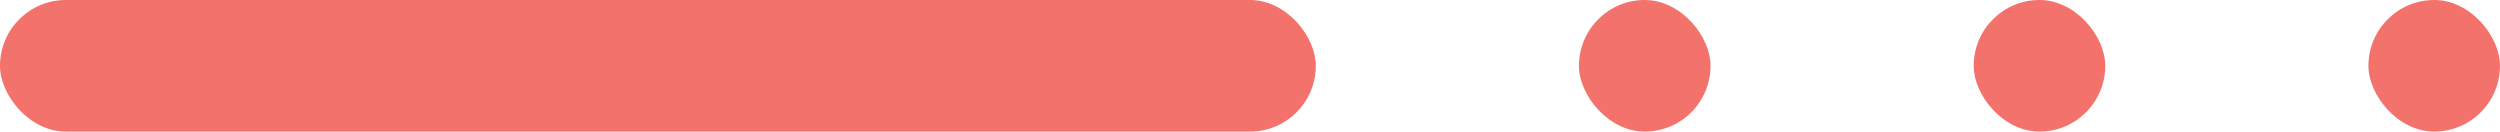 <svg width="57" height="3" xmlns="http://www.w3.org/2000/svg" viewBox="0 0 57 3"><title>dots</title><g fill="none" class="nc-icon-wrapper"><rect width="30" height="3" rx="1.5" fill="#F3726C"></rect><rect x="36" width="3" height="3" rx="1.5" fill="#F3726C"></rect><rect x="45" width="3" height="3" rx="1.5" fill="#F3726C"></rect><rect x="54" width="3" height="3" rx="1.5" fill="#F3726C"></rect></g></svg>
